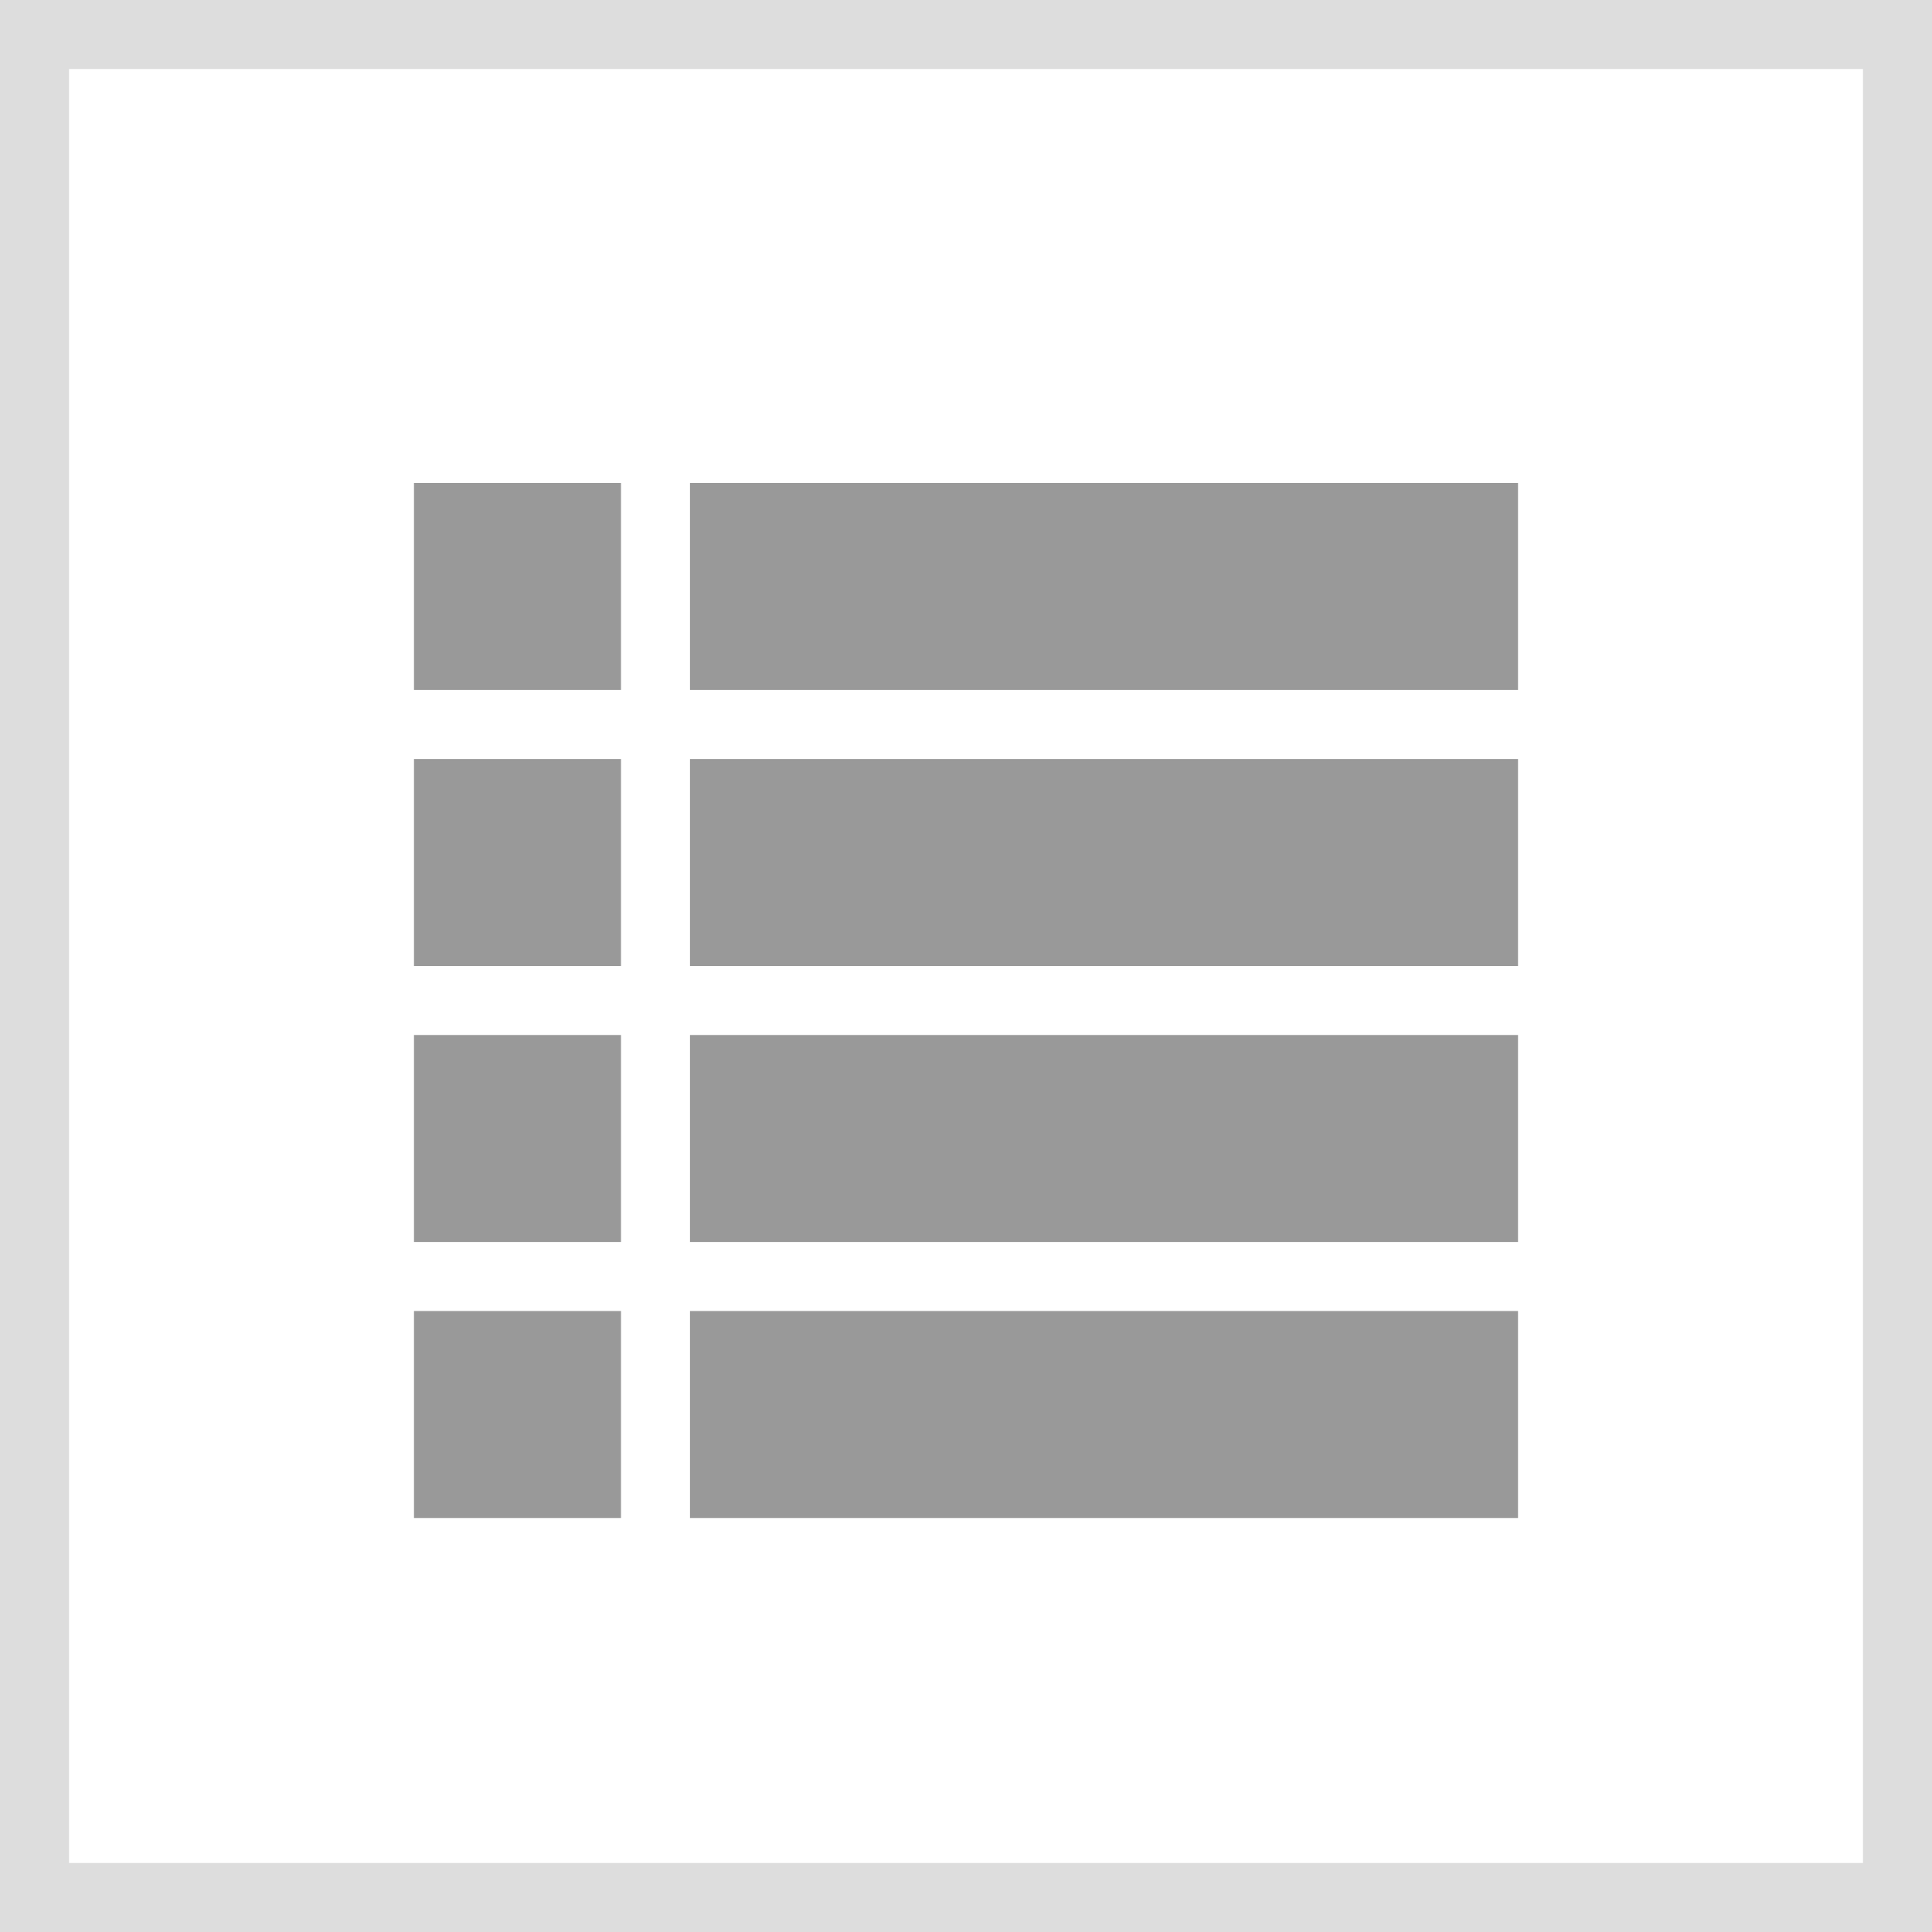 <svg xmlns="http://www.w3.org/2000/svg" width="28" height="28" viewBox="0 0 28 28"><defs><style>.a{fill:#fff;stroke:#ddd;}.b{fill:#999;}.c{stroke:none;}.d{fill:none;}</style></defs><g transform="translate(-1034 -681)"><g class="a" transform="translate(1034 681)"><rect class="c" width="28" height="28"/><rect class="d" x="0.5" y="0.5" width="27" height="27"/></g><rect class="b" width="12" height="3" transform="translate(1044 688)"/><rect class="b" width="3" height="3" transform="translate(1040 688)"/><rect class="b" width="12" height="3" transform="translate(1044 692)"/><rect class="b" width="3" height="3" transform="translate(1040 692)"/><rect class="b" width="12" height="3" transform="translate(1044 696)"/><rect class="b" width="3" height="3" transform="translate(1040 696)"/><rect class="b" width="12" height="3" transform="translate(1044 700)"/><rect class="b" width="3" height="3" transform="translate(1040 700)"/></g></svg>